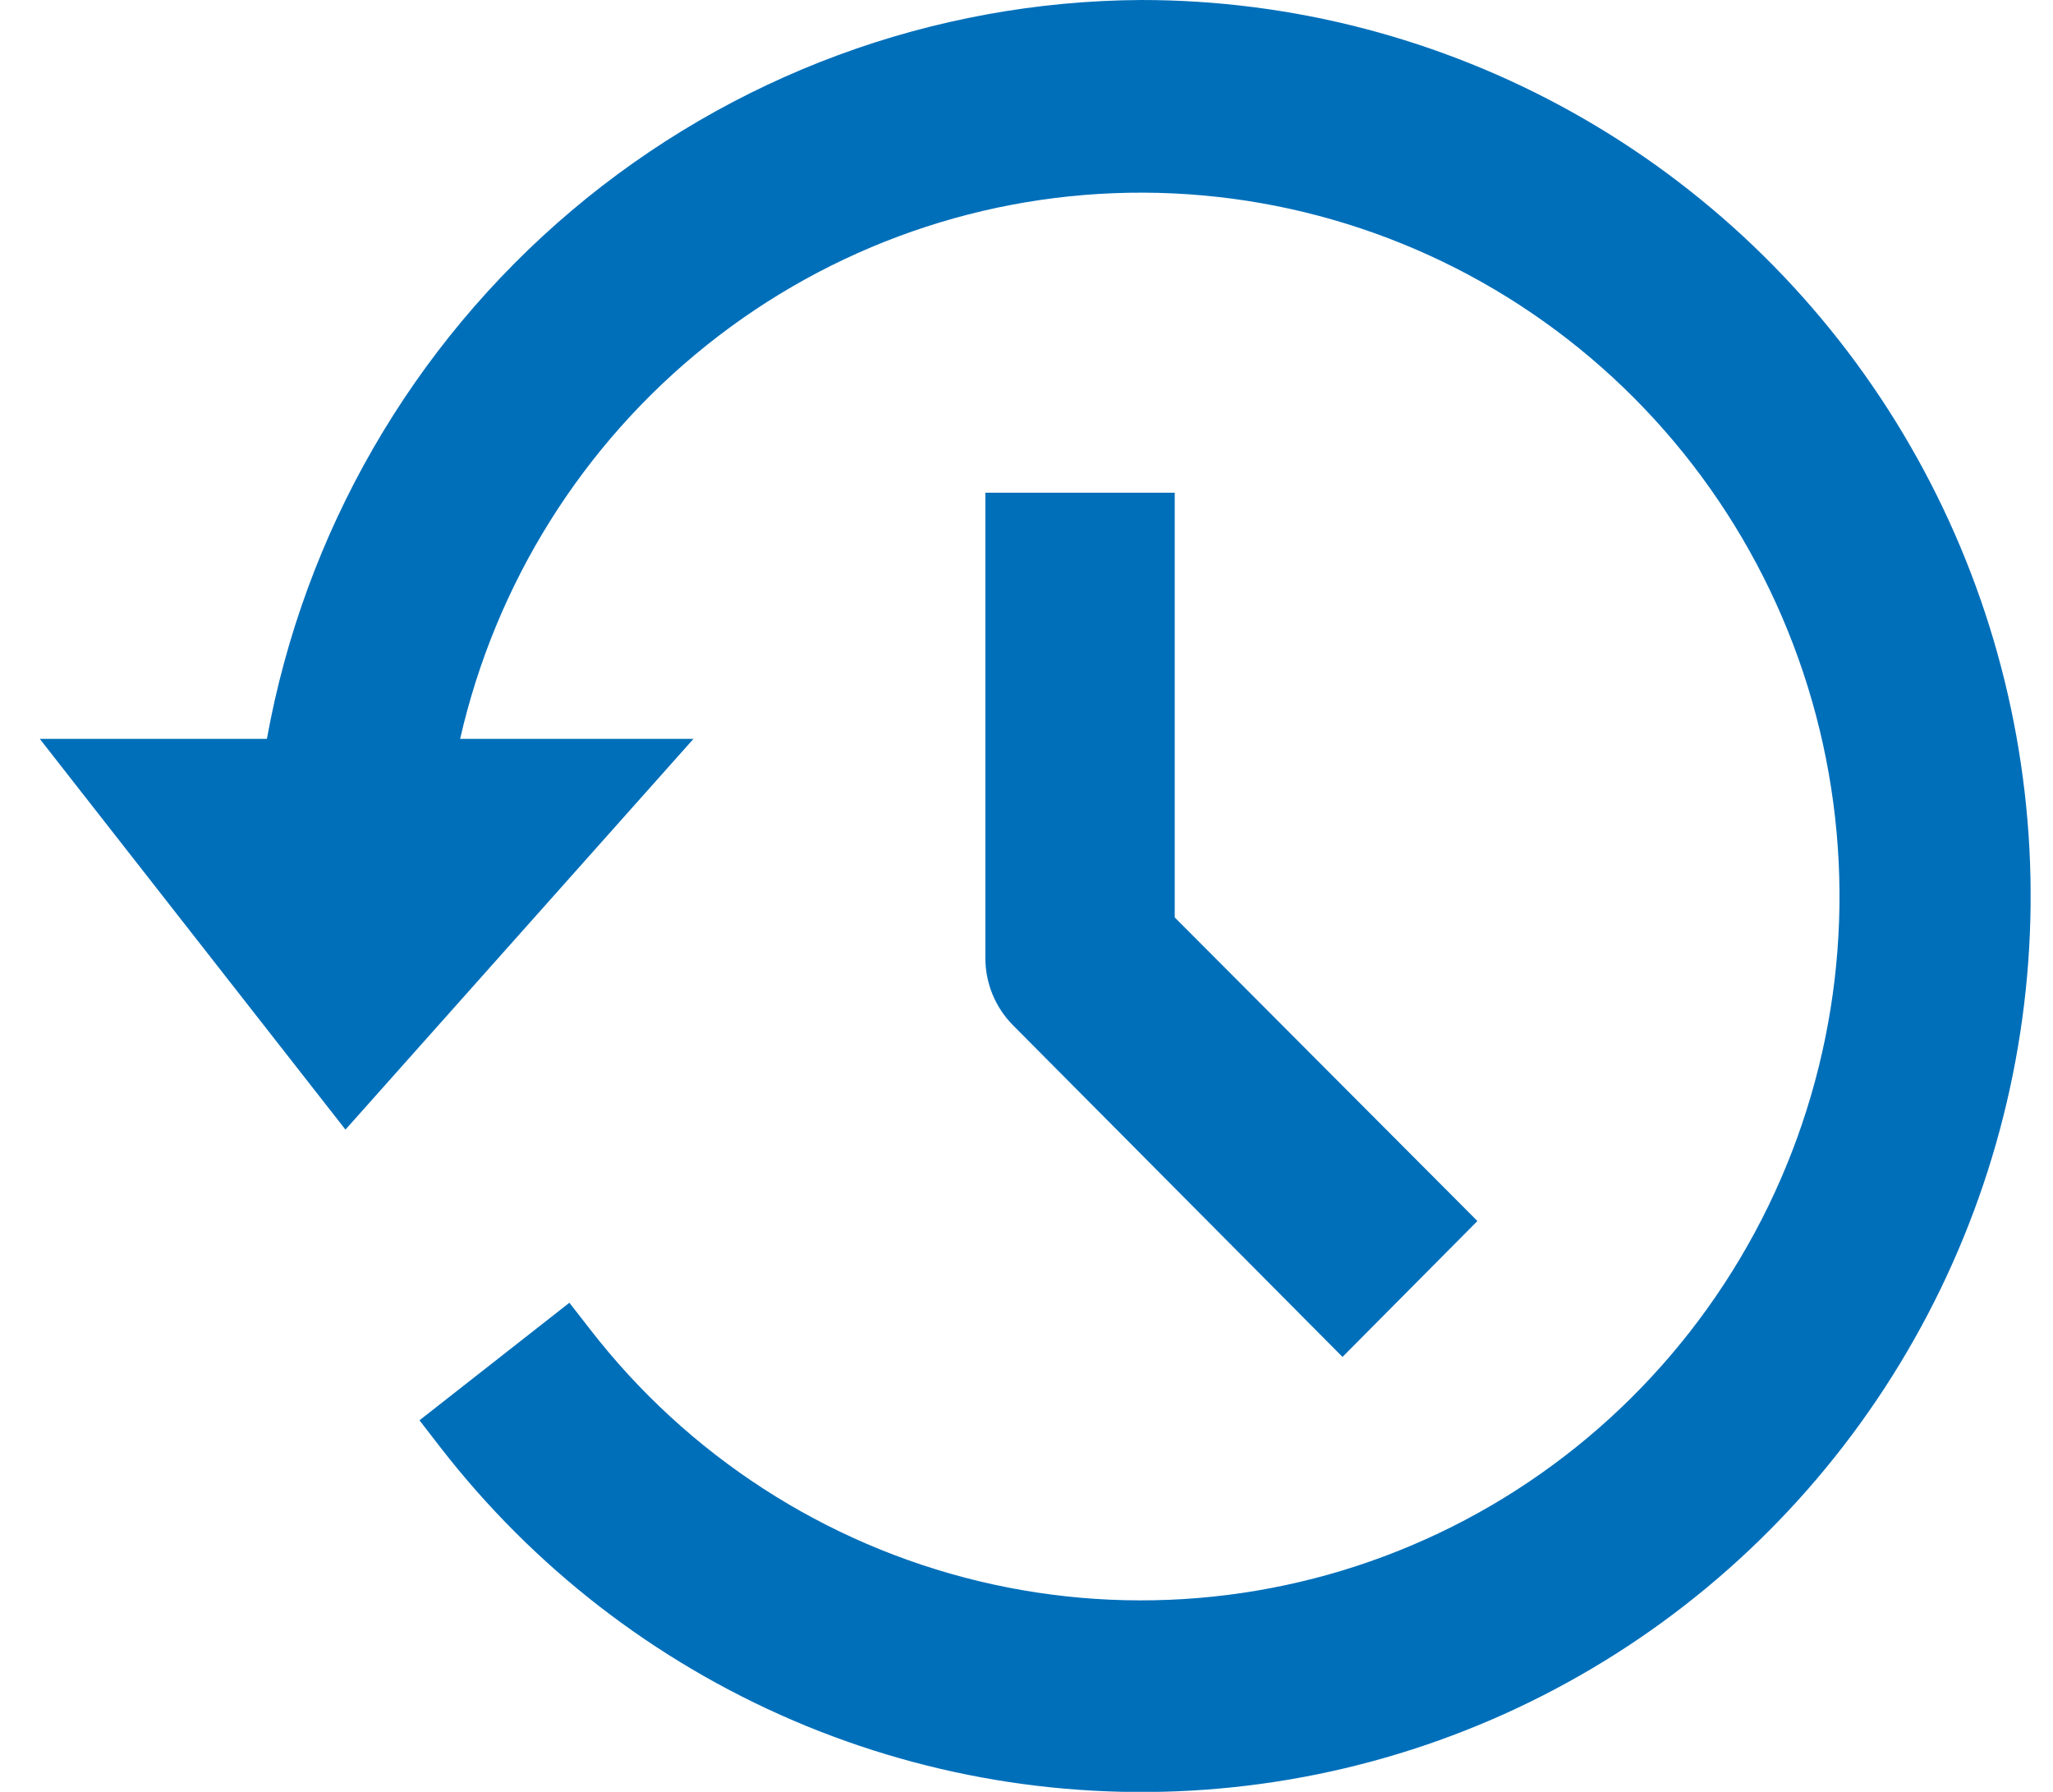<svg width="55" height="48" viewBox="0 0 55 48" fill="none" xmlns="http://www.w3.org/2000/svg">
<g clip-path="url(#clip0)">
<path d="M26.398 13.198V25.65C26.396 25.988 26.461 26.323 26.589 26.636C26.717 26.948 26.906 27.232 27.144 27.47L35.966 36.349L39.58 32.709L31.471 24.576V13.198H26.398Z" fill="#006FBA"/>
<path d="M30.576 4.1406e-08C24.994 0.03 19.597 2.024 15.319 5.638C11.041 9.252 8.152 14.259 7.15 19.793H1.066L9.255 30.26L18.578 19.793H12.327C13.278 15.622 15.609 11.902 18.937 9.243C22.264 6.584 26.39 5.144 30.637 5.161C34.884 5.177 39 6.648 42.307 9.333C45.614 12.017 47.917 15.755 48.837 19.933C49.756 24.11 49.238 28.478 47.368 32.32C45.497 36.161 42.385 39.248 38.543 41.072C34.702 42.896 30.358 43.349 26.227 42.357C22.095 41.364 18.422 38.986 15.81 35.612L15.254 34.898L11.238 38.047L11.794 38.766C14.28 41.977 17.536 44.497 21.256 46.091C24.975 47.684 29.036 48.298 33.056 47.874C37.075 47.451 40.922 46.004 44.234 43.67C47.546 41.336 50.214 38.191 51.987 34.531C53.76 30.872 54.579 26.818 54.369 22.752C54.158 18.685 52.924 14.739 50.783 11.286C48.642 7.832 45.663 4.984 42.128 3.01C38.593 1.036 34.618 -0 30.576 4.1406e-08Z" fill="#006FBA"/>
</g>
<defs>
<clipPath id="clip0">
<rect width="54.4" height="48" fill="white"/>
</clipPath>
</defs>
</svg>
